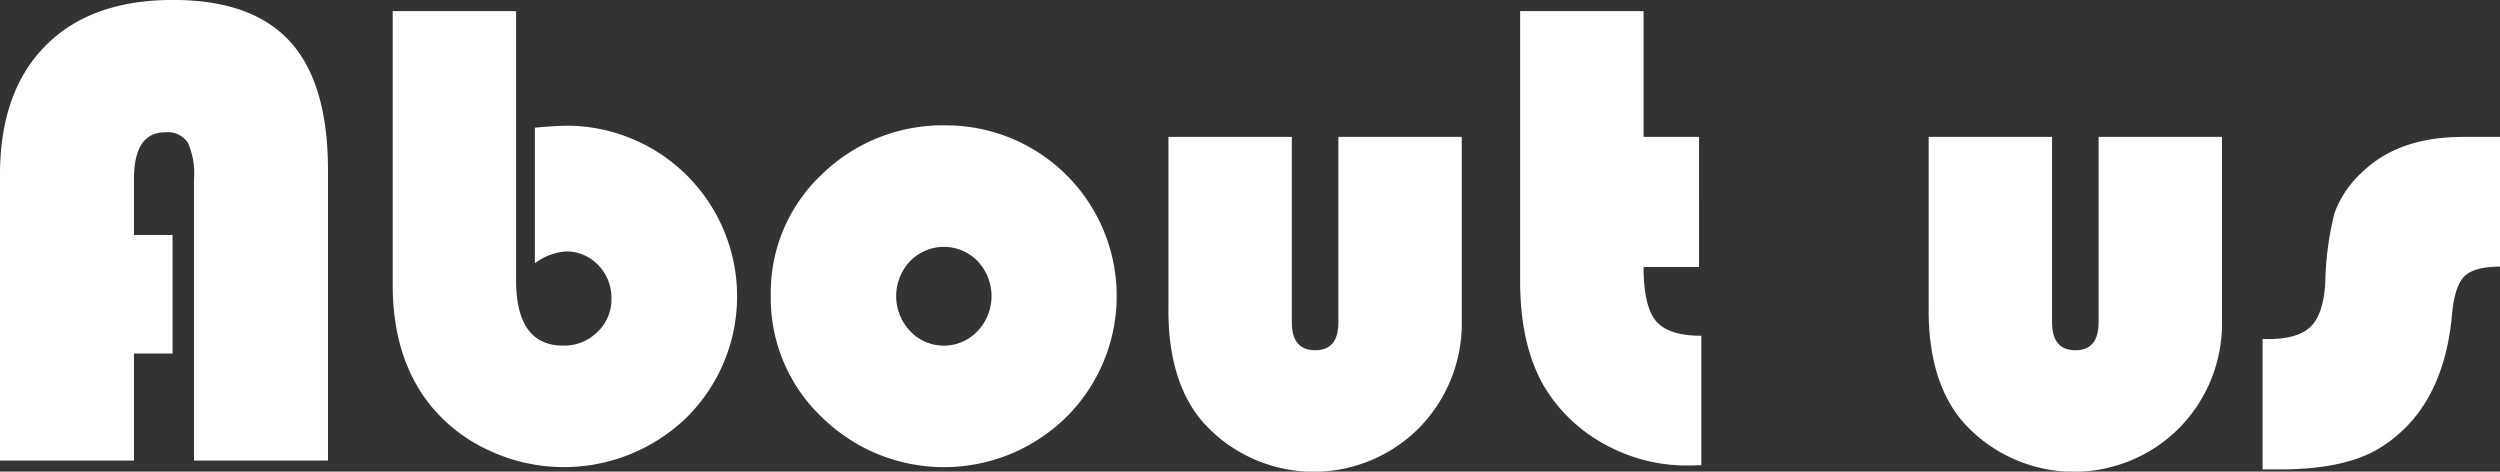 <svg xmlns="http://www.w3.org/2000/svg" width="287.75" height="54.281" viewBox="0 0 287.75 54.281">
  <rect x="0" y="0" width="287.75" height="54.281" fill="#333333" stroke="none"/>
  <defs>
    <style>
      .cls-1 {
        fill: #fff;
        fill-rule: evenodd;
      }
    </style>
  </defs>
  <path id="index1.svg" class="cls-1" d="M208.419,247.05v-6.442q0-5.381,3.608-5.381a2.784,2.784,0,0,1,2.583,1.175,8.664,8.664,0,0,1,.722,4.206v32.4h15.419V239.585q0-10.005-4.368-14.8T212.9,219.994q-9.458,0-14.679,5.286T193,240.115v32.892h15.419V260.692h4.444V247.05h-4.444ZM238.2,221.282v31.49q0,8.678,4.557,14.134a18.635,18.635,0,0,0,6.665,5A20.31,20.31,0,0,0,272,268.081a19.639,19.639,0,0,0-13.634-33.612q-1.293,0-3.8.227v15.613a6.611,6.611,0,0,1,3.57-1.365,4.978,4.978,0,0,1,3.722,1.573,5.379,5.379,0,0,1,1.519,3.884,5.122,5.122,0,0,1-1.614,3.808,5.423,5.423,0,0,1-3.931,1.573q-5.431,0-5.431-7.541V221.282H238.2ZM287.567,240.1a18.676,18.676,0,0,0-5.849,13.964,18.867,18.867,0,0,0,5.849,13.926,20.067,20.067,0,0,0,28.161.019A19.639,19.639,0,0,0,302,234.431,19.944,19.944,0,0,0,287.567,240.1Zm17.964,9.966a5.854,5.854,0,0,1-.019,8.053,5.335,5.335,0,0,1-7.748,0,5.853,5.853,0,0,1-.018-8.053A5.421,5.421,0,0,1,305.531,250.062Zm21.952,5.628q0,8.147,3.836,12.732a17.086,17.086,0,0,0,25.028.815,17.16,17.16,0,0,0,4.9-12.411V235.757h-14.2v21.335q0,3.221-2.659,3.221-2.7,0-2.7-3.221V235.757h-14.2V255.69Zm40.485-34.408v31.035q0,8.071,3.266,12.96a18.4,18.4,0,0,0,6.856,6.063,19.33,19.33,0,0,0,9.1,2.235q0.531,0,1.633-.038V258.645q-3.8,0-5.222-1.7t-1.425-6.215h6.381V235.757h-6.381V221.282h-14.2Zm47.018,34.408q0,8.147,3.836,12.732a17.086,17.086,0,0,0,25.028.815,17.16,17.16,0,0,0,4.9-12.411V235.757h-14.2v21.335q0,3.221-2.658,3.221-2.7,0-2.7-3.221V235.757h-14.2V255.69Zm61.488-19.933q-7.407,0-11.584,4.055a11.823,11.823,0,0,0-3.171,4.661,35.109,35.109,0,0,0-1.082,8.147q-0.228,3.563-1.691,4.983t-4.88,1.421h-0.645V274.03H455.4q7.331,0,11.318-2.349,7.519-4.509,8.507-15.461,0.3-3.3,1.425-4.415t4.12-1.117V235.757h-4.291Z" transform="translate(-193 -220)"/>
</svg>
